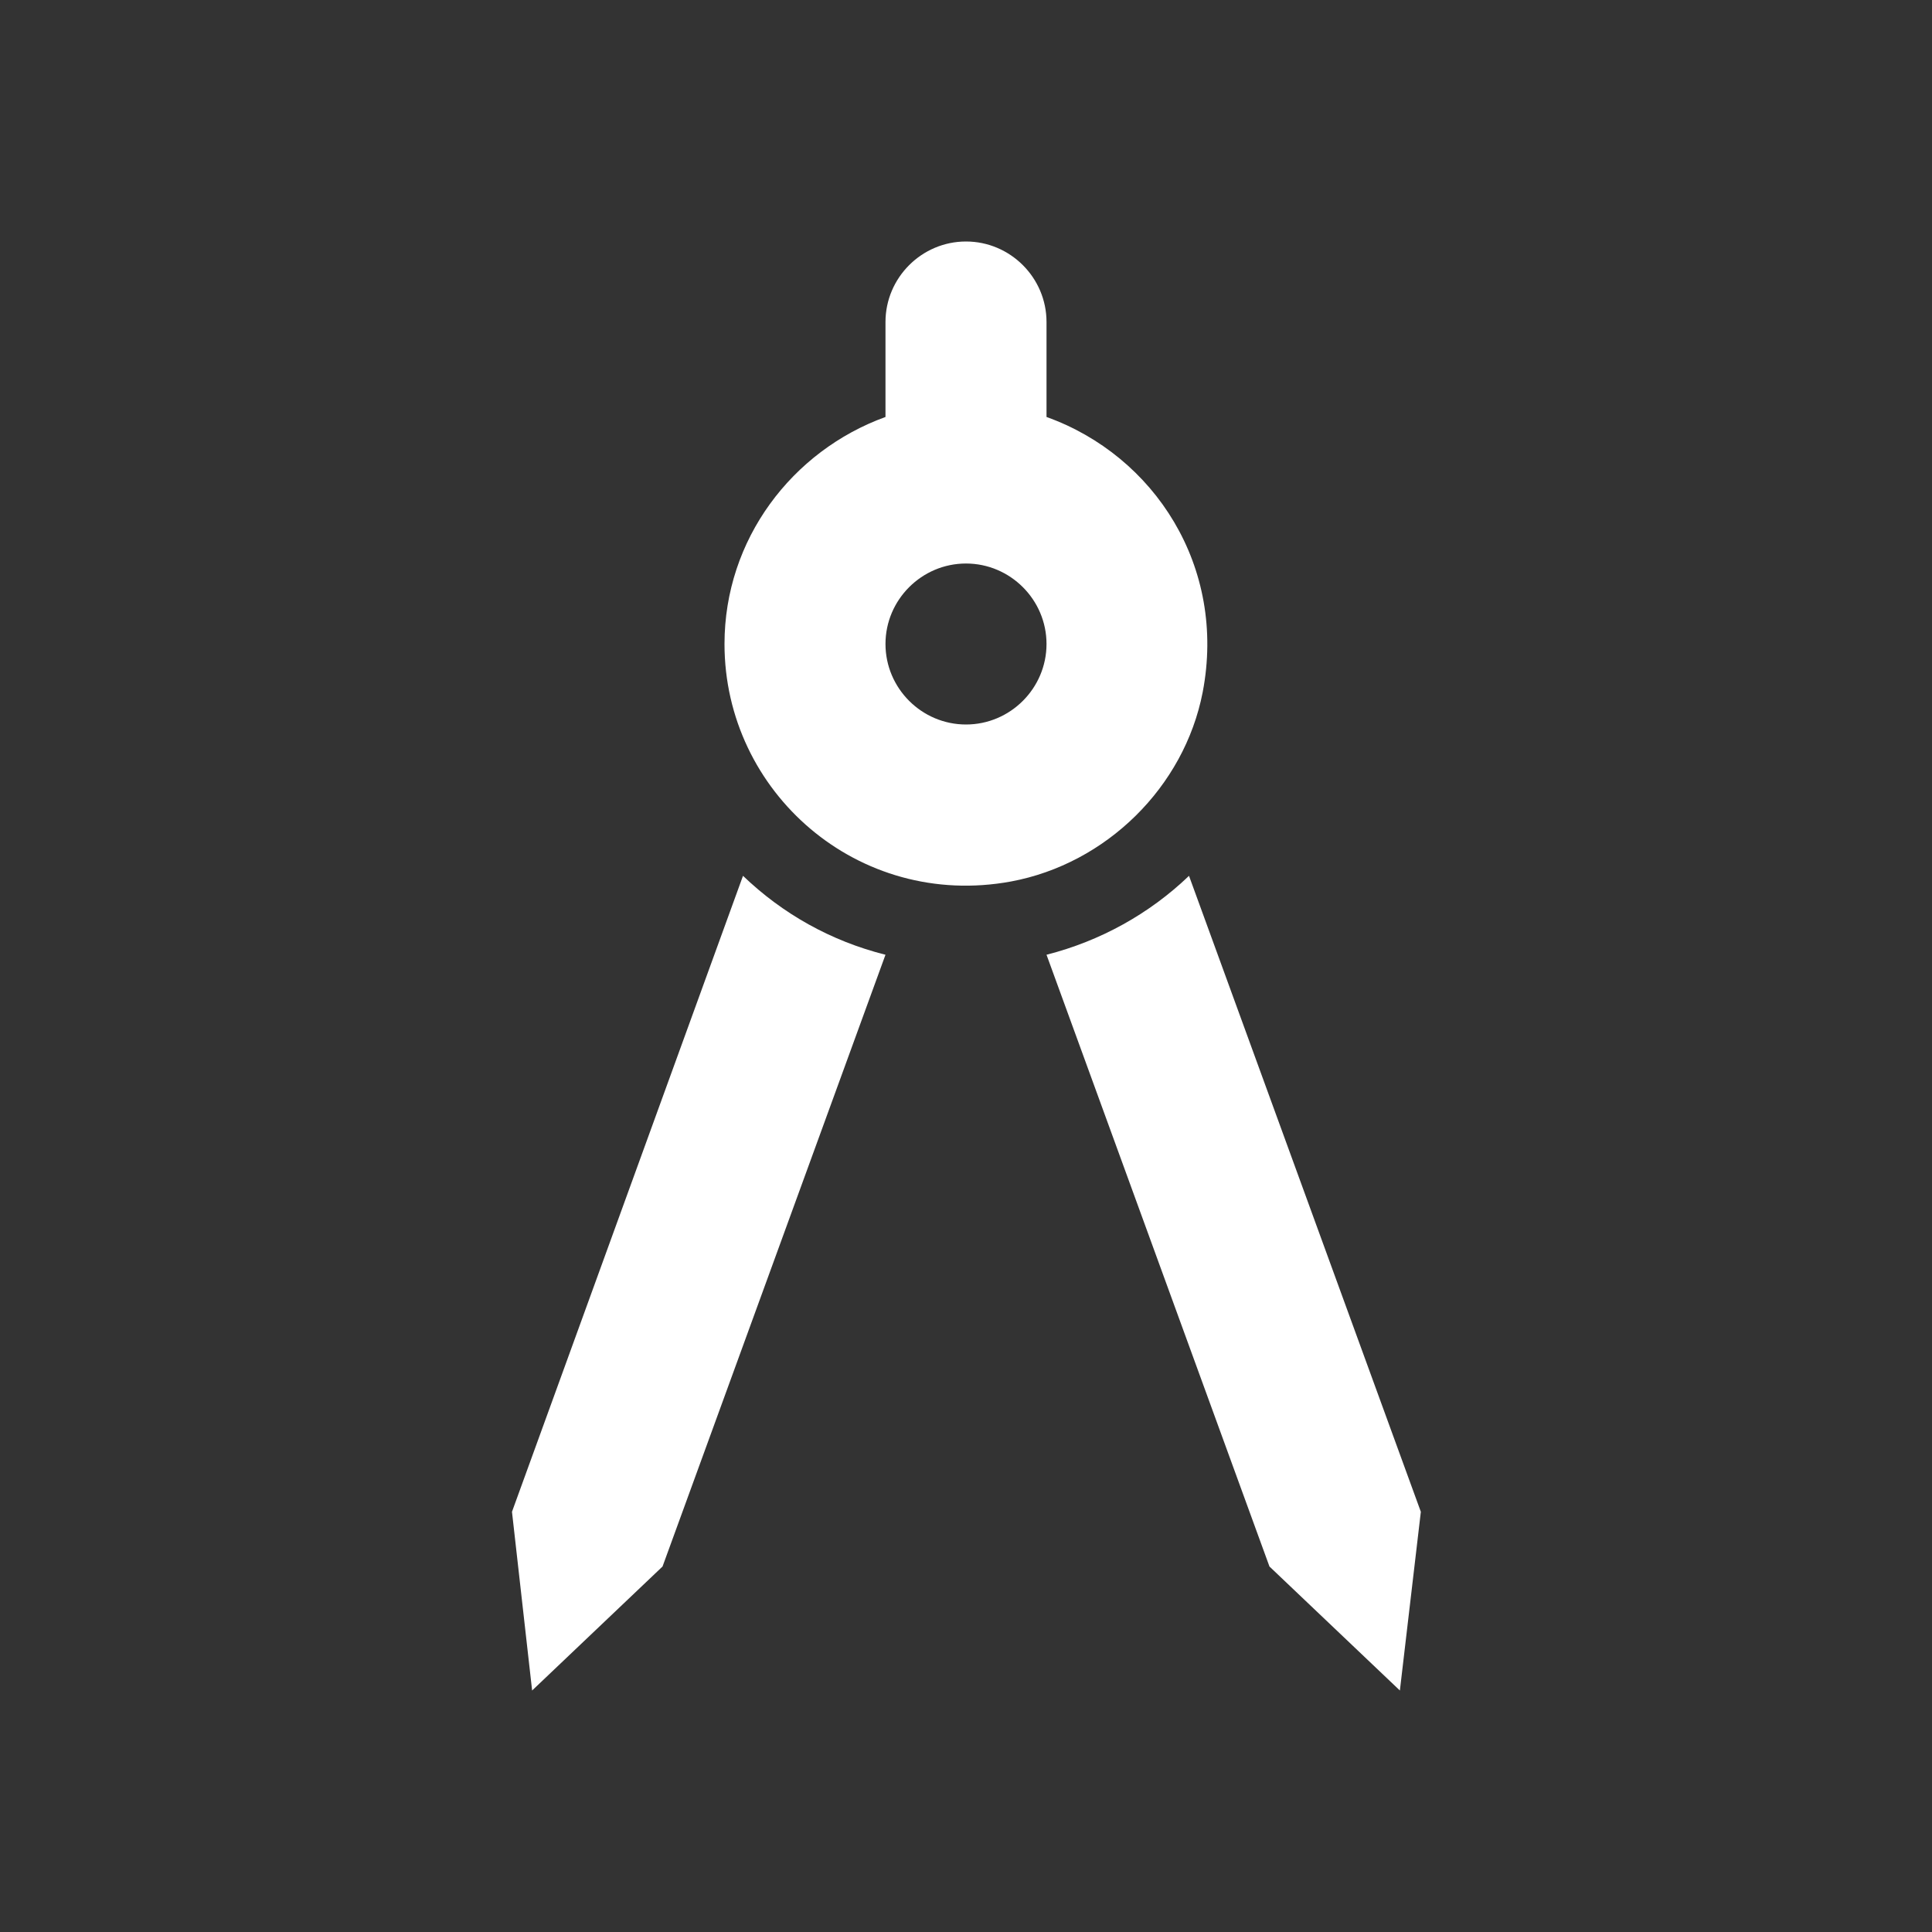 <svg xmlns="http://www.w3.org/2000/svg" width="40" height="40" viewBox="0 0 40 40" fill="none"><rect x="0" y="0" width="40" height="40" fill="#333333" stroke="none"/><path d="M10.6 31.3L11.017 35L13.717 32.433L18.333 19.767C17.2 19.483 16.2 18.917 15.383 18.133L10.6 31.3Z" fill="white"></path><path d="M24.617 18.133C23.8 18.917 22.783 19.483 21.667 19.767L26.283 32.433L28.983 35L29.417 31.3L24.617 18.133Z" fill="white"></path><path d="M24.9 14.333C25.4 11.733 23.9 9.433 21.667 8.633V6.667C21.667 5.75 20.917 5 20 5C19.083 5 18.333 5.75 18.333 6.667V8.633C16.4 9.333 15 11.167 15 13.333C15 16.4 17.767 18.833 20.933 18.25C22.9 17.883 24.517 16.3 24.9 14.333ZM20 15C19.083 15 18.333 14.25 18.333 13.333C18.333 12.417 19.083 11.667 20 11.667C20.917 11.667 21.667 12.417 21.667 13.333C21.667 14.25 20.917 15 20 15Z" fill="white"></path></svg>